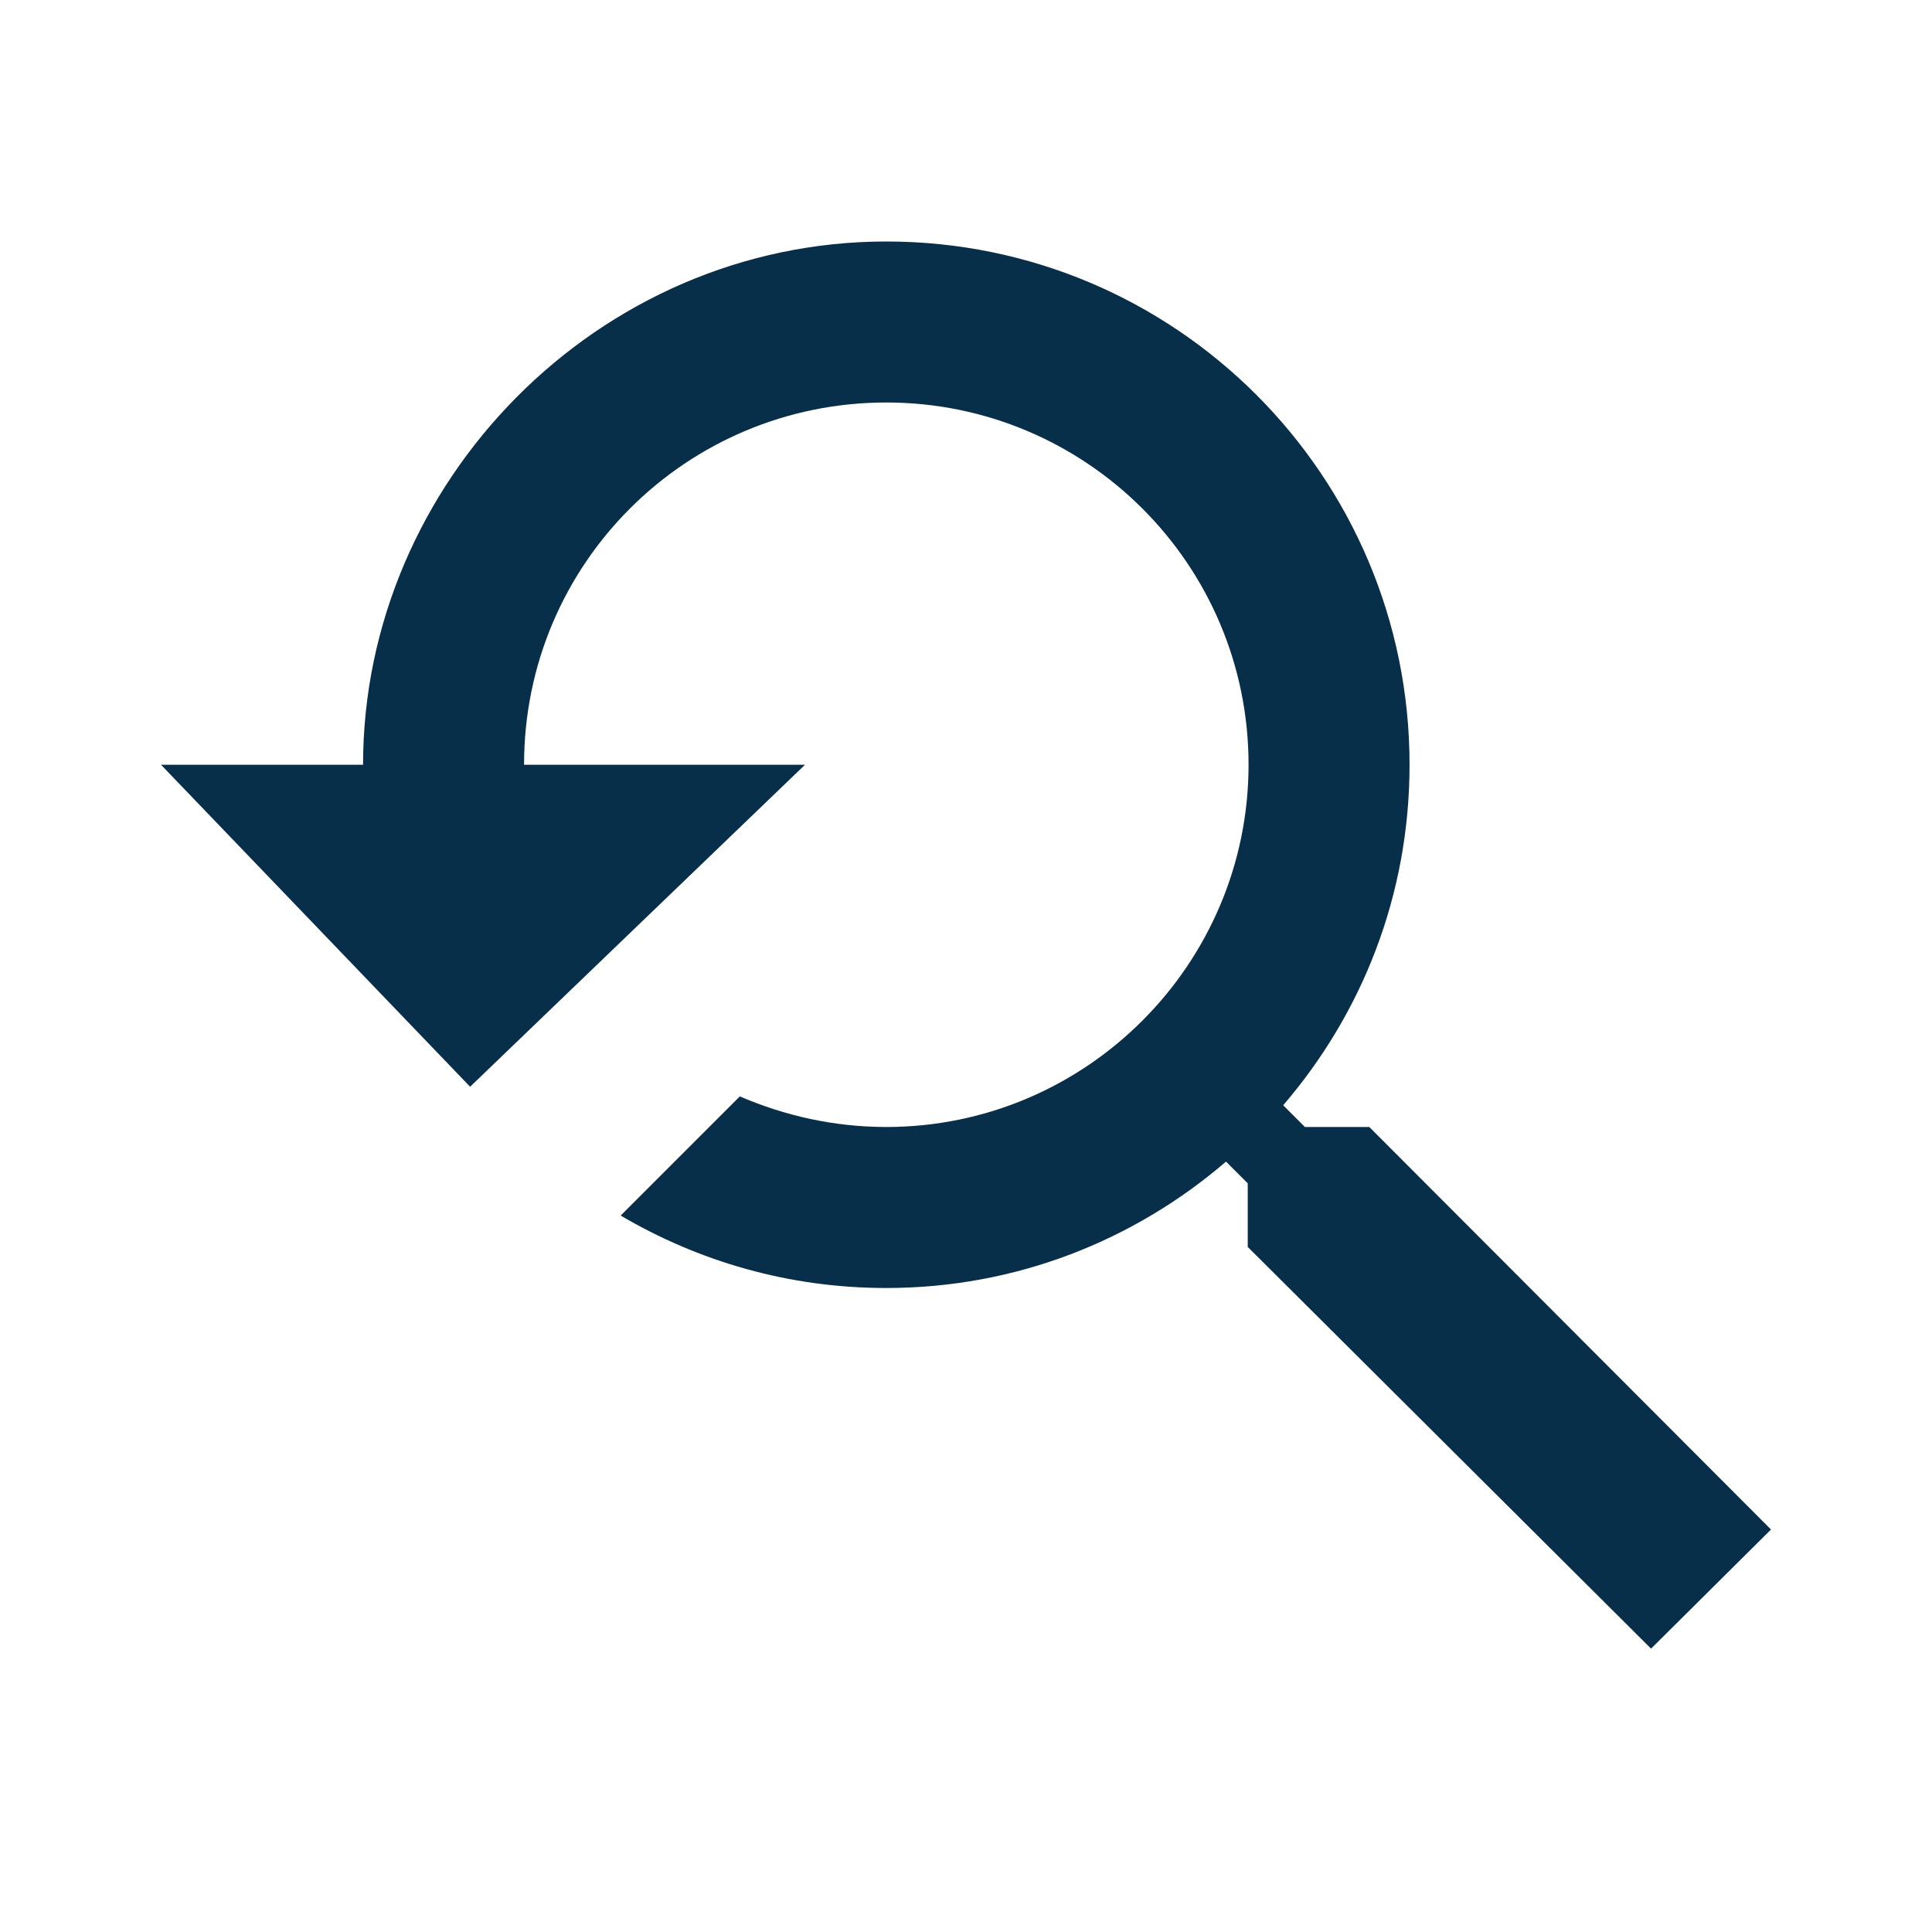 <svg width="100" height="100" viewBox="0 0 100 100" fill="none" xmlns="http://www.w3.org/2000/svg">
<g clip-path="url(#clip0_23_960)">
<path d="M70.875 58.333H67.542L66.417 57.208C70.5 52.458 72.958 46.333 72.958 39.583C72.958 24.625 60.833 12.5 45.875 12.5C30.917 12.5 18.792 25 18.792 39.583H8.333L24.333 56.25L41.667 39.583H27.125C27.125 29.167 35.542 20.833 45.875 20.833C56.208 20.833 64.625 29.208 64.625 39.583C64.625 49.917 56.208 58.333 45.875 58.333C43.167 58.333 40.625 57.75 38.292 56.75L32.125 62.917C36.167 65.292 40.833 66.667 45.875 66.667C52.583 66.667 58.708 64.208 63.458 60.125L64.583 61.25V64.542L85.458 85.333L91.667 79.167L70.875 58.333Z" fill="#082F49"/>
</g>
<defs>
<clipPath id="clip0_23_960">
<rect width="100" height="100" fill="white"/>
</clipPath>
</defs>
</svg>
